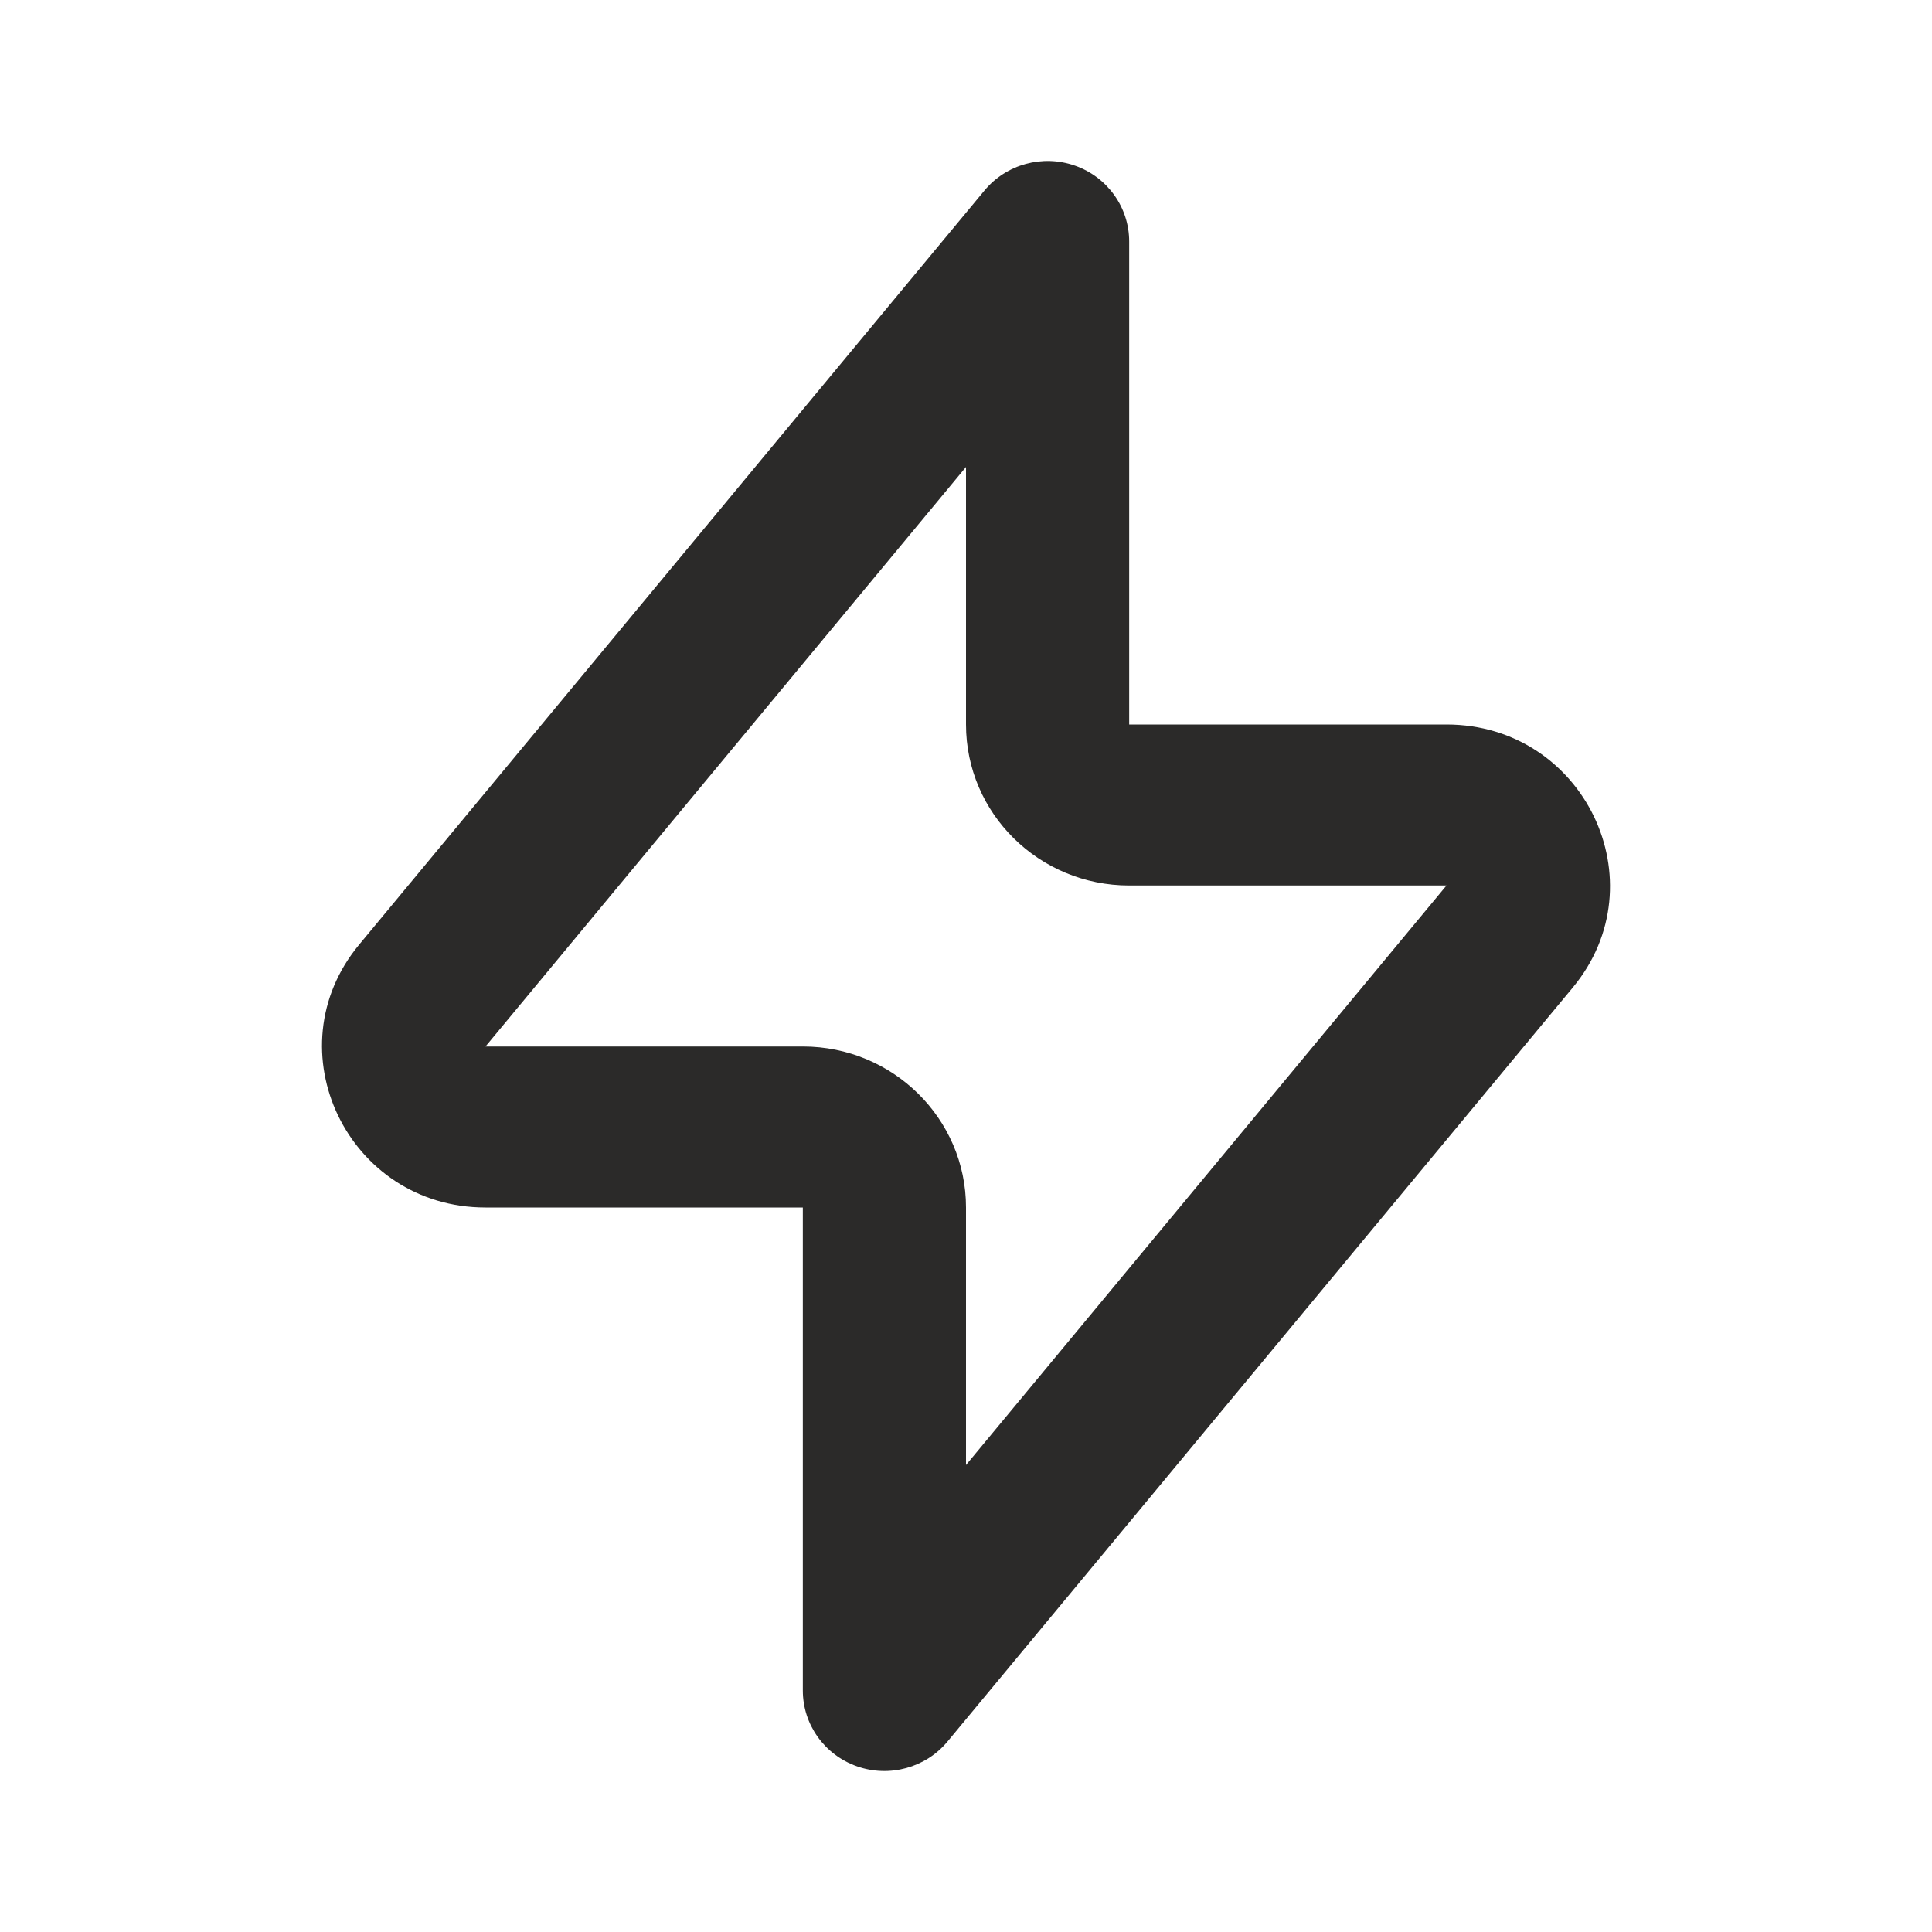 <svg width="24" height="24" viewBox="0 0 24 24" fill="none" xmlns="http://www.w3.org/2000/svg">
<path fill-rule="evenodd" clip-rule="evenodd" d="M13.354 2.058C13.758 2.2 14.027 2.577 14.027 3V9H17.969C19.679 9 20.621 10.961 19.538 12.267L11.771 21.633C11.5 21.96 11.049 22.084 10.646 21.942C10.242 21.8 9.973 21.423 9.973 21V15H6.031C4.321 15 3.379 13.039 4.462 11.734L12.229 2.367C12.5 2.04 12.951 1.916 13.354 2.058ZM12 5.801L6.031 13H9.973C11.092 13 12 13.896 12 15V18.199L17.969 11H14.027C12.908 11 12 10.105 12 9V5.801Z" fill="#2B2A29"/>
</svg>
